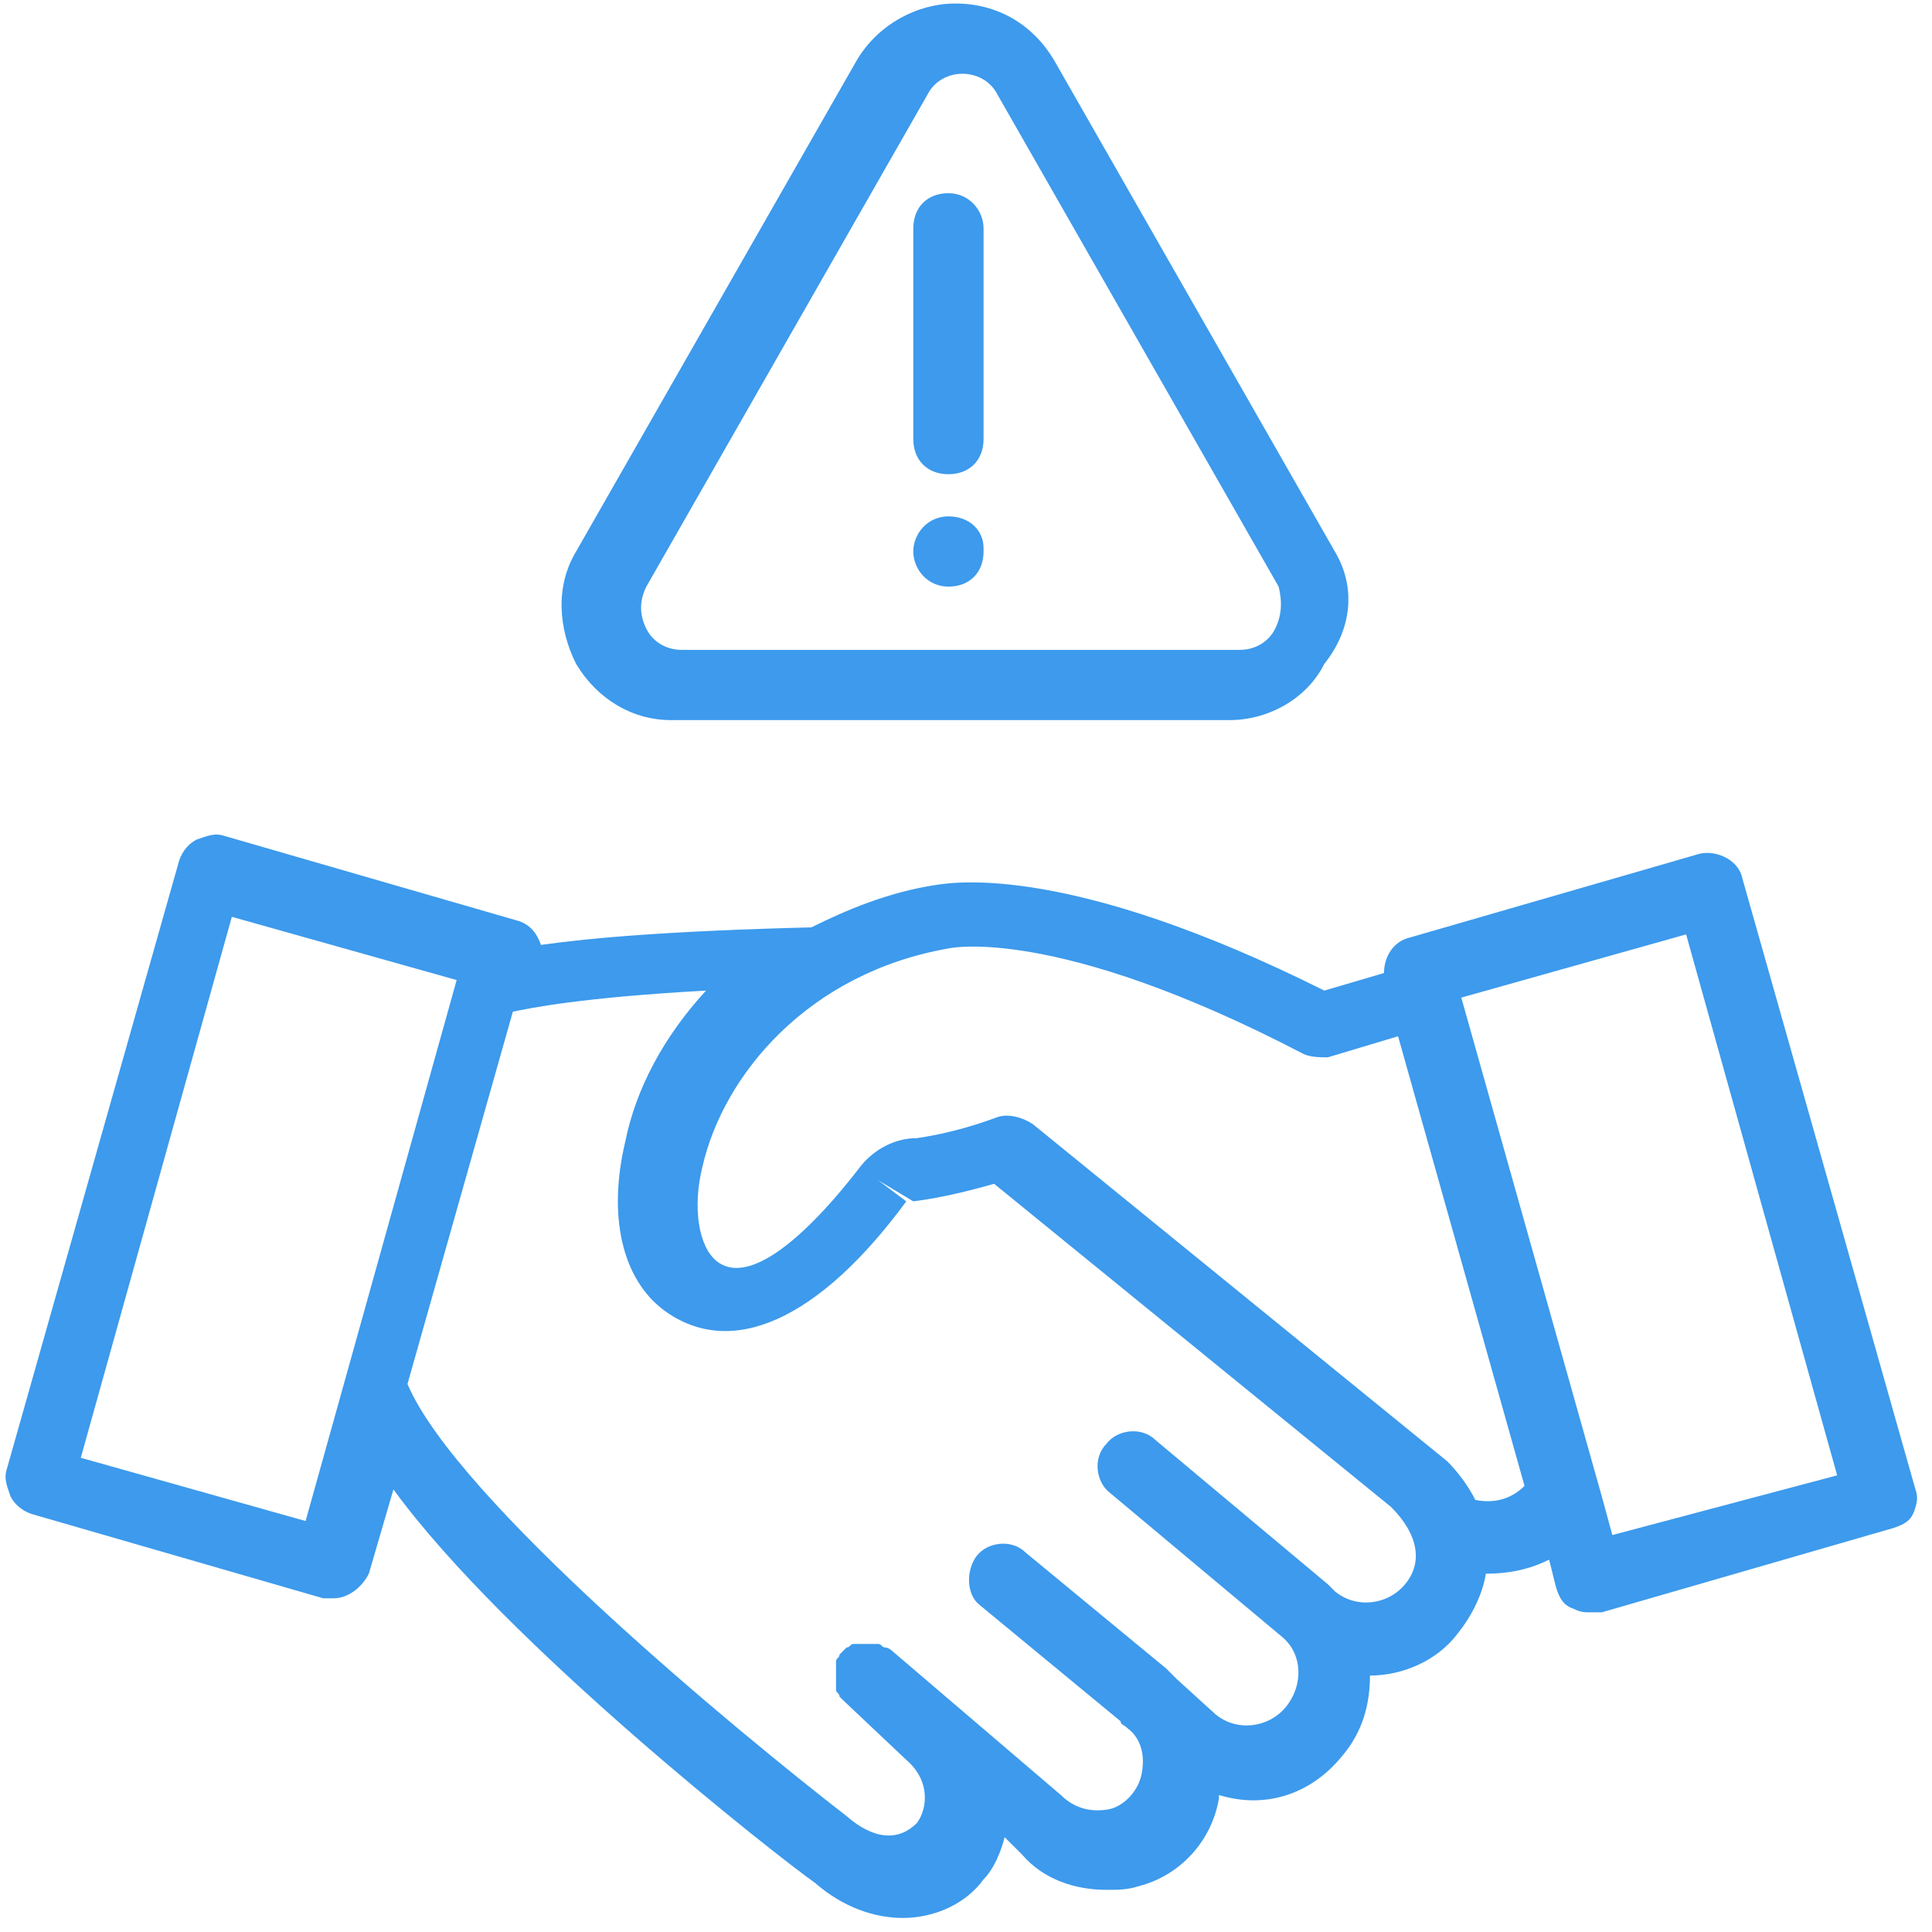 <?xml version="1.0" encoding="utf-8"?>
<!-- Generator: Adobe Illustrator 22.0.1, SVG Export Plug-In . SVG Version: 6.00 Build 0)  -->
<svg version="1.1" id="Layer_1" xmlns="http://www.w3.org/2000/svg" xmlns:xlink="http://www.w3.org/1999/xlink" x="0px" y="0px"
	 viewBox="0 0 55 55" style="enable-background:new 0 0 55 55;" xml:space="preserve">
<style type="text/css">
	.st0{fill:#3D9AEC;}
	.st1{fill:none;}
</style>
<title>Dispute Resolution</title>
<desc>Created with Sketch.</desc>
<g id="Services" transform="translate(-1, 1788)">
	<g id="Dispute-Resolution" transform="translate(1079, 524)">
		<g id="Icon_x2F_Dispute-Resolution" transform="translate(93, 48)">
			<g id="Group">
				<path class="st0" d="M-1116.5-2317.7l-4.9-17.3c-0.1-0.5-0.7-0.8-1.2-0.7l-8.3,2.4c-0.4,0.1-0.7,0.5-0.7,1l-1.7,0.5
					c-7.2-3.6-10.5-3.1-11.1-3c-1.3,0.2-2.5,0.7-3.5,1.2c-4,0.1-6.3,0.3-7.7,0.5c-0.1-0.3-0.3-0.6-0.7-0.7l-8.3-2.4
					c-0.3-0.1-0.5,0-0.8,0.1c-0.2,0.1-0.4,0.3-0.5,0.6l-4.9,17.3c-0.1,0.3,0,0.5,0.1,0.8c0.1,0.2,0.3,0.4,0.6,0.5l8.3,2.4
					c0.1,0,0.2,0,0.3,0c0.4,0,0.8-0.3,1-0.7l0.7-2.4c3.2,4.4,11,10.5,12,11.2c0.8,0.7,1.7,1,2.5,1c0.9,0,1.8-0.4,2.3-1.1
					c0.3-0.3,0.5-0.8,0.6-1.2l0.5,0.5c0.6,0.7,1.5,1,2.4,1c0.3,0,0.6,0,0.9-0.1c1.2-0.3,2.1-1.3,2.3-2.5c0,0,0,0,0-0.1
					c1.3,0.4,2.6,0,3.5-1.1c0.6-0.7,0.8-1.5,0.8-2.3c0.9,0,1.9-0.4,2.5-1.2c0.4-0.5,0.7-1.1,0.8-1.7c0.6,0,1.2-0.1,1.8-0.4l0.2,0.8
					c0.1,0.3,0.2,0.5,0.5,0.6c0.2,0.1,0.3,0.1,0.5,0.1c0.1,0,0.2,0,0.3,0l8.3-2.4c0.3-0.1,0.5-0.2,0.6-0.5
					S-1116.4-2317.4-1116.5-2317.7z M-1162.3-2316.7l-6.4-1.8l4.3-15.4l6.4,1.8L-1162.3-2316.7z M-1131-2314.9
					c-0.5,0.6-1.4,0.7-2,0.2l-0.2-0.2c0,0,0,0,0,0c0,0,0,0,0,0l-4.9-4.1c-0.4-0.4-1.1-0.3-1.4,0.1c-0.4,0.4-0.3,1.1,0.1,1.4l4.9,4.1
					c0.6,0.5,0.6,1.4,0.1,2c-0.5,0.6-1.4,0.7-2,0.2l-1.1-1c0,0,0,0-0.1-0.1c0,0,0,0,0,0c-0.1-0.1-0.1-0.1-0.2-0.2l-4-3.3
					c-0.4-0.4-1.1-0.3-1.4,0.1c-0.3,0.4-0.3,1.1,0.1,1.4l4,3.3c0,0,0,0,0,0c0,0.1,0.1,0.1,0.2,0.2l0,0c0.4,0.3,0.5,0.8,0.4,1.3
					c-0.1,0.5-0.5,0.9-0.9,1c-0.5,0.1-1,0-1.4-0.4l-4.8-4.1c0,0-0.1-0.1-0.2-0.1c-0.1,0-0.1-0.1-0.2-0.1c-0.1,0-0.1,0-0.2,0
					c-0.1,0-0.1,0-0.2,0c-0.1,0-0.1,0-0.2,0c-0.1,0-0.1,0-0.1,0c-0.1,0-0.1,0.1-0.2,0.1c0,0-0.1,0.1-0.1,0.1c0,0,0,0,0,0
					c0,0,0,0,0,0c0,0-0.1,0.1-0.1,0.1c0,0.1-0.1,0.1-0.1,0.2c0,0.1,0,0.1,0,0.2c0,0.1,0,0.1,0,0.2c0,0.1,0,0.1,0,0.2
					c0,0.1,0,0.1,0,0.2c0,0.1,0.1,0.1,0.1,0.2c0,0,0.1,0.1,0.1,0.1l1.8,1.7c0.7,0.6,0.6,1.4,0.3,1.8c-0.5,0.5-1.2,0.5-2-0.2
					c-3.1-2.4-11.1-9-12.5-12.3l3-10.6c0.5-0.1,1.9-0.4,5.5-0.6c-1.2,1.3-2,2.8-2.3,4.3c-0.5,2.1-0.1,3.9,1.1,4.8
					c1.9,1.4,4.4,0.3,6.9-3.1l-0.8-0.6l1,0.6c0.8-0.1,1.6-0.3,2.3-0.5l11.3,9.2C-1130.6-2316.3-1130.5-2315.5-1131-2314.9z
					 M-1129-2317.3c-0.2-0.4-0.5-0.8-0.8-1.1l-11.8-9.6c-0.3-0.2-0.7-0.3-1-0.2c-0.8,0.3-1.6,0.5-2.3,0.6c-0.6,0-1.2,0.3-1.6,0.8
					c-1.3,1.7-3.1,3.5-4.1,2.7c-0.5-0.4-0.7-1.5-0.4-2.7c0.6-2.6,3-5.5,7-6.2c0,0,3-0.7,10.1,3c0.2,0.1,0.5,0.1,0.7,0.1l2-0.6
					l3.6,12.8C-1128-2317.3-1128.5-2317.2-1129-2317.3z M-1125.1-2316.3l-0.3-1.1c0,0,0,0,0,0l-4-14.2l6.4-1.8l4.3,15.4
					L-1125.1-2316.3z"/>
				<g>
					<path class="st0" d="M-1133-2344.3C-1133-2344.3-1133-2344.3-1133-2344.3l-8-14c-0.6-1-1.6-1.6-2.8-1.6c-1.1,0-2.2,0.6-2.8,1.6
						l-8,14c-0.6,1-0.5,2.2,0,3.2c0.6,1,1.6,1.6,2.7,1.6h15.9c1.1,0,2.2-0.6,2.7-1.6C-1132.5-2342.1-1132.4-2343.3-1133-2344.3z
						 M-1134.7-2342.1c-0.2,0.4-0.6,0.6-1,0.6h-15.9c-0.4,0-0.8-0.2-1-0.6c-0.2-0.4-0.2-0.8,0-1.2l8-14c0.2-0.4,0.6-0.6,1-0.6
						s0.8,0.2,1,0.6l8,14C-1134.5-2342.9-1134.5-2342.5-1134.7-2342.1z"/>
					<path class="st0" d="M-1144-2354.5c-0.6,0-1,0.4-1,1v6c0,0.6,0.4,1,1,1s1-0.4,1-1v-6C-1143-2354-1143.4-2354.5-1144-2354.5z"/>
					<path class="st0" d="M-1144-2345.3c-0.6,0-1,0.5-1,1s0.4,1,1,1s1-0.4,1-1v-0.1C-1143-2344.9-1143.4-2345.3-1144-2345.3z"/>
				</g>
				<g id="Rectangle-path_2_">
					<rect x="-1171" y="-2360" class="st1" width="54.9" height="54.9"/>
				</g>
			</g>
		</g>
	</g>
</g>
</svg>
